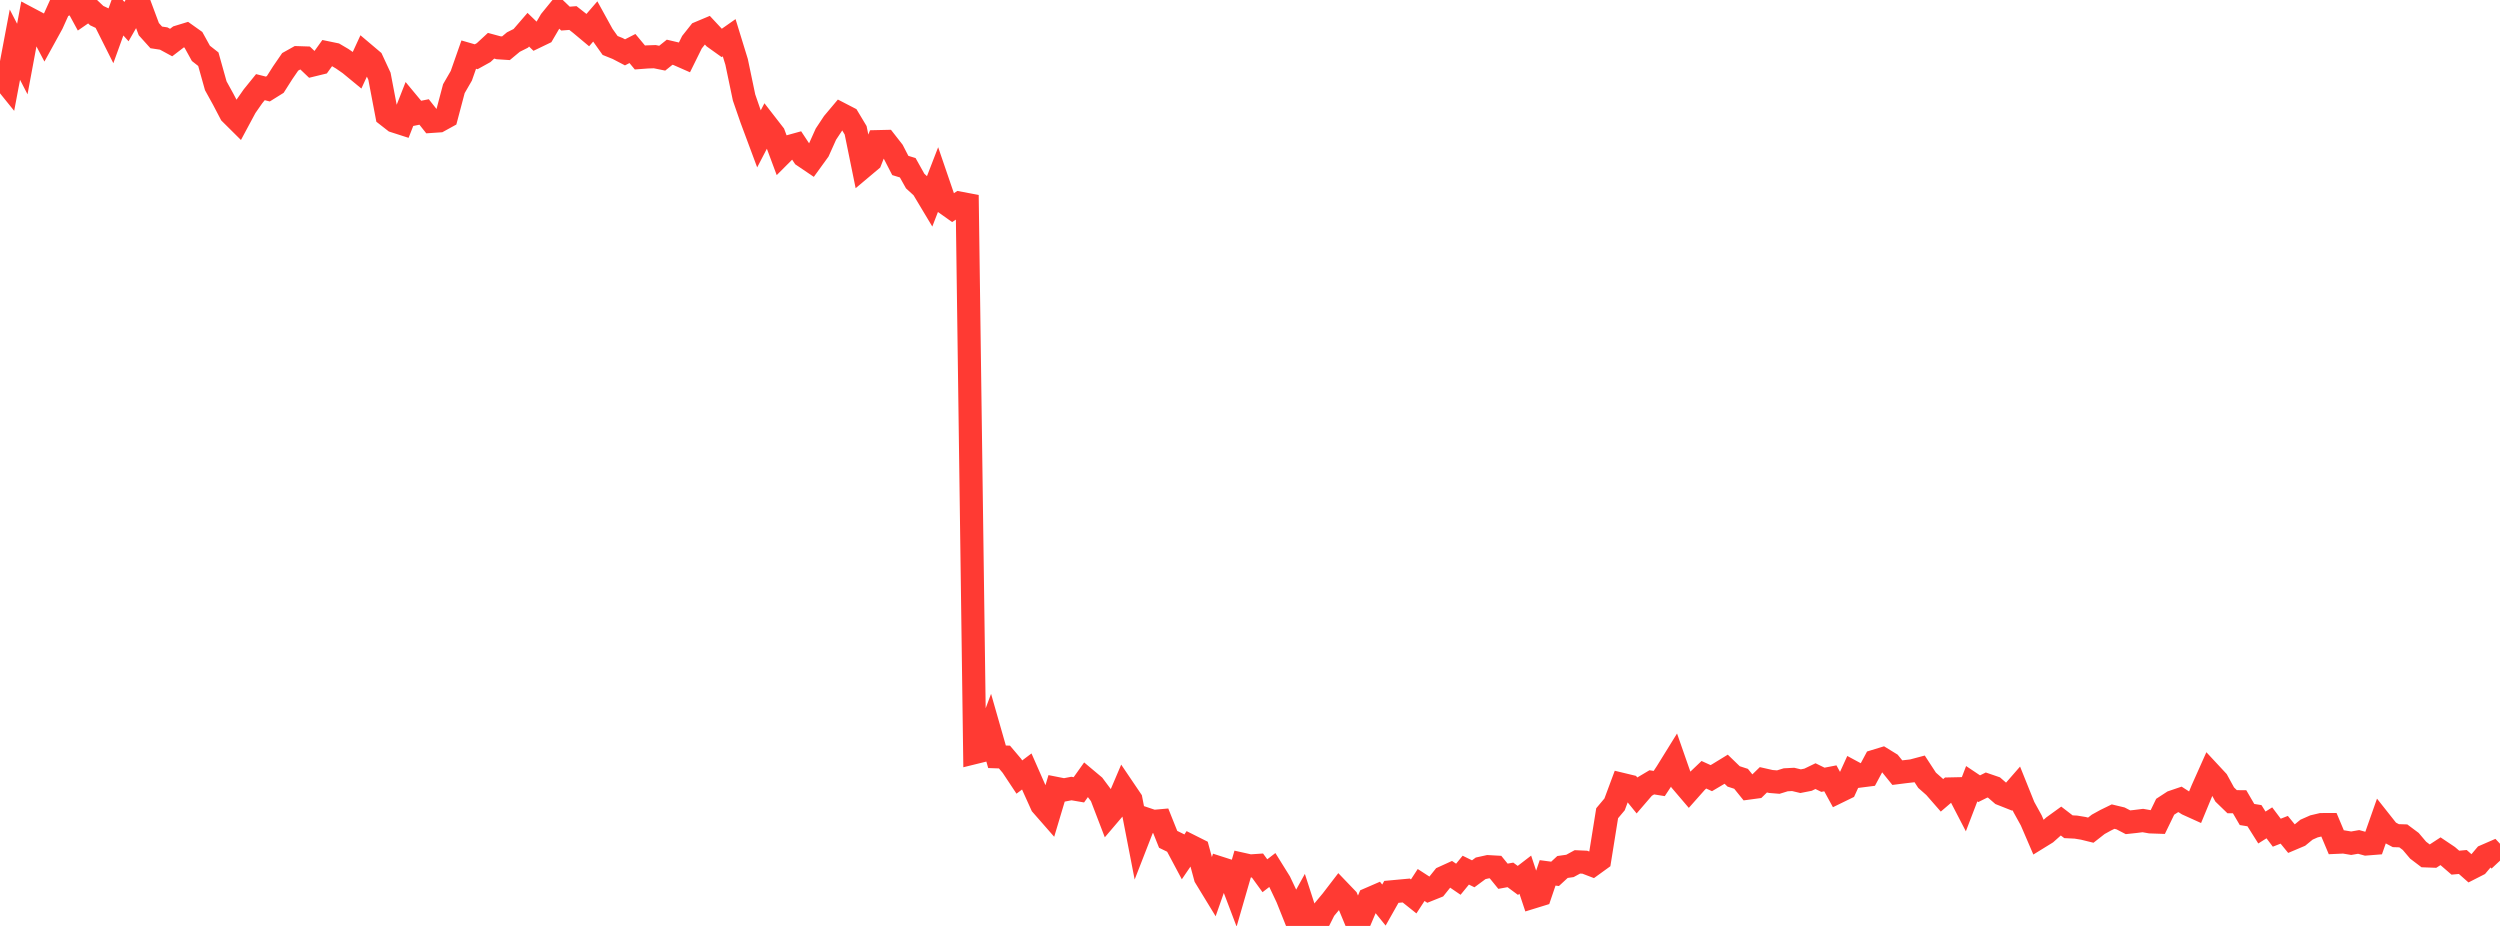 <?xml version="1.0" standalone="no"?>
<!DOCTYPE svg PUBLIC "-//W3C//DTD SVG 1.1//EN" "http://www.w3.org/Graphics/SVG/1.1/DTD/svg11.dtd">

<svg width="135" height="50" viewBox="0 0 135 50" preserveAspectRatio="none" 
  xmlns="http://www.w3.org/2000/svg"
  xmlns:xlink="http://www.w3.org/1999/xlink">


<polyline points="0.0, 4.043 0.402, 4.541 0.804, 2.412 1.205, 3.188 1.607, 1.03 2.009, 1.243 2.411, 2.006 2.812, 1.277 3.214, 0.386 3.616, 0.212 4.018, 0.0 4.42, 0.74 4.821, 0.463 5.223, 0.843 5.625, 1.032 6.027, 1.833 6.429, 0.72 6.83, 1.167 7.232, 0.465 7.634, 0.495 8.036, 1.574 8.438, 2.02 8.839, 2.08 9.241, 2.298 9.643, 1.99 10.045, 1.867 10.446, 2.152 10.848, 2.881 11.25, 3.197 11.652, 4.632 12.054, 5.361 12.455, 6.127 12.857, 6.526 13.259, 5.777 13.661, 5.201 14.062, 4.706 14.464, 4.808 14.866, 4.557 15.268, 3.925 15.67, 3.34 16.071, 3.116 16.473, 3.129 16.875, 3.512 17.277, 3.414 17.679, 2.854 18.08, 2.937 18.482, 3.174 18.884, 3.453 19.286, 3.784 19.688, 2.912 20.089, 3.251 20.491, 4.117 20.893, 6.226 21.295, 6.54 21.696, 6.669 22.098, 5.643 22.5, 6.127 22.902, 6.046 23.304, 6.554 23.705, 6.527 24.107, 6.306 24.509, 4.788 24.911, 4.092 25.312, 2.949 25.714, 3.065 26.116, 2.842 26.518, 2.47 26.92, 2.579 27.321, 2.605 27.723, 2.271 28.125, 2.069 28.527, 1.604 28.929, 1.992 29.33, 1.799 29.732, 1.113 30.134, 0.62 30.536, 1.005 30.938, 0.974 31.339, 1.289 31.741, 1.625 32.143, 1.159 32.545, 1.889 32.946, 2.455 33.348, 2.617 33.75, 2.827 34.152, 2.62 34.554, 3.104 34.955, 3.074 35.357, 3.06 35.759, 3.142 36.161, 2.82 36.562, 2.914 36.964, 3.091 37.366, 2.278 37.768, 1.771 38.17, 1.602 38.571, 2.032 38.973, 2.319 39.375, 2.037 39.777, 3.343 40.179, 5.265 40.58, 6.424 40.982, 7.503 41.384, 6.73 41.786, 7.248 42.188, 8.326 42.589, 7.924 42.991, 7.813 43.393, 8.422 43.795, 8.694 44.196, 8.14 44.598, 7.245 45.0, 6.638 45.402, 6.16 45.804, 6.368 46.205, 7.037 46.607, 9.008 47.009, 8.67 47.411, 7.649 47.812, 7.64 48.214, 8.155 48.616, 8.935 49.018, 9.059 49.42, 9.778 49.821, 10.144 50.223, 10.815 50.625, 9.775 51.027, 10.949 51.429, 11.235 51.83, 10.971 52.232, 11.047 52.634, 40.637 53.036, 40.538 53.438, 39.463 53.839, 40.866 54.241, 40.88 54.643, 41.355 55.045, 41.961 55.446, 41.659 55.848, 42.574 56.25, 43.464 56.652, 43.923 57.054, 42.579 57.455, 42.658 57.857, 42.581 58.259, 42.65 58.661, 42.085 59.062, 42.421 59.464, 42.96 59.866, 44.008 60.268, 43.536 60.67, 42.591 61.071, 43.184 61.473, 45.255 61.875, 44.223 62.277, 44.358 62.679, 44.322 63.08, 45.324 63.482, 45.521 63.884, 46.275 64.286, 45.685 64.688, 45.887 65.089, 47.368 65.491, 48.027 65.893, 46.88 66.295, 47.009 66.696, 48.064 67.098, 46.673 67.5, 46.763 67.902, 46.736 68.304, 47.29 68.705, 46.981 69.107, 47.627 69.509, 48.476 69.911, 49.482 70.312, 48.756 70.714, 50.0 71.116, 49.914 71.518, 49.113 71.92, 48.63 72.321, 48.107 72.723, 48.526 73.125, 49.494 73.527, 49.495 73.929, 48.55 74.33, 48.376 74.732, 48.873 75.134, 48.161 75.536, 48.124 75.938, 48.087 76.339, 48.407 76.741, 47.79 77.143, 48.05 77.545, 47.889 77.946, 47.388 78.348, 47.205 78.75, 47.479 79.152, 46.988 79.554, 47.185 79.955, 46.889 80.357, 46.8 80.759, 46.823 81.161, 47.317 81.562, 47.244 81.964, 47.542 82.366, 47.233 82.768, 48.441 83.17, 48.317 83.571, 47.135 83.973, 47.188 84.375, 46.817 84.777, 46.76 85.179, 46.541 85.58, 46.559 85.982, 46.713 86.384, 46.422 86.786, 43.915 87.188, 43.436 87.589, 42.358 87.991, 42.455 88.393, 42.951 88.795, 42.484 89.196, 42.246 89.598, 42.31 90.0, 41.7 90.402, 41.051 90.804, 42.203 91.205, 42.673 91.607, 42.22 92.009, 41.837 92.411, 42.02 92.812, 41.783 93.214, 41.537 93.616, 41.926 94.018, 42.056 94.42, 42.555 94.821, 42.501 95.223, 42.109 95.625, 42.2 96.027, 42.233 96.429, 42.109 96.83, 42.088 97.232, 42.184 97.634, 42.105 98.036, 41.911 98.438, 42.108 98.839, 42.03 99.241, 42.766 99.643, 42.57 100.045, 41.689 100.446, 41.905 100.848, 41.854 101.25, 41.103 101.652, 40.98 102.054, 41.227 102.455, 41.723 102.857, 41.672 103.259, 41.626 103.661, 41.519 104.062, 42.134 104.464, 42.489 104.866, 42.949 105.268, 42.605 105.67, 42.596 106.071, 43.369 106.473, 42.321 106.875, 42.59 107.277, 42.39 107.679, 42.528 108.08, 42.876 108.482, 43.035 108.884, 42.574 109.286, 43.574 109.688, 44.301 110.089, 45.233 110.491, 44.985 110.893, 44.627 111.295, 44.336 111.696, 44.644 112.098, 44.664 112.5, 44.73 112.902, 44.829 113.304, 44.514 113.705, 44.293 114.107, 44.097 114.509, 44.193 114.911, 44.402 115.312, 44.359 115.714, 44.309 116.116, 44.38 116.518, 44.394 116.92, 43.565 117.321, 43.304 117.723, 43.167 118.125, 43.426 118.527, 43.608 118.929, 42.636 119.33, 41.737 119.732, 42.169 120.134, 42.903 120.536, 43.292 120.938, 43.294 121.339, 43.983 121.741, 44.048 122.143, 44.686 122.545, 44.433 122.946, 44.966 123.348, 44.808 123.75, 45.3 124.152, 45.13 124.554, 44.801 124.955, 44.624 125.357, 44.529 125.759, 44.528 126.161, 45.484 126.562, 45.466 126.964, 45.534 127.366, 45.464 127.768, 45.574 128.17, 45.542 128.571, 44.403 128.973, 44.911 129.375, 45.125 129.777, 45.137 130.179, 45.437 130.58, 45.91 130.982, 46.215 131.384, 46.23 131.786, 45.967 132.188, 46.237 132.589, 46.584 132.991, 46.547 133.393, 46.902 133.795, 46.697 134.196, 46.222 134.598, 46.047 135.0, 46.476" fill="none" stroke="#ff3a33" stroke-width="1.25"/>

</svg>